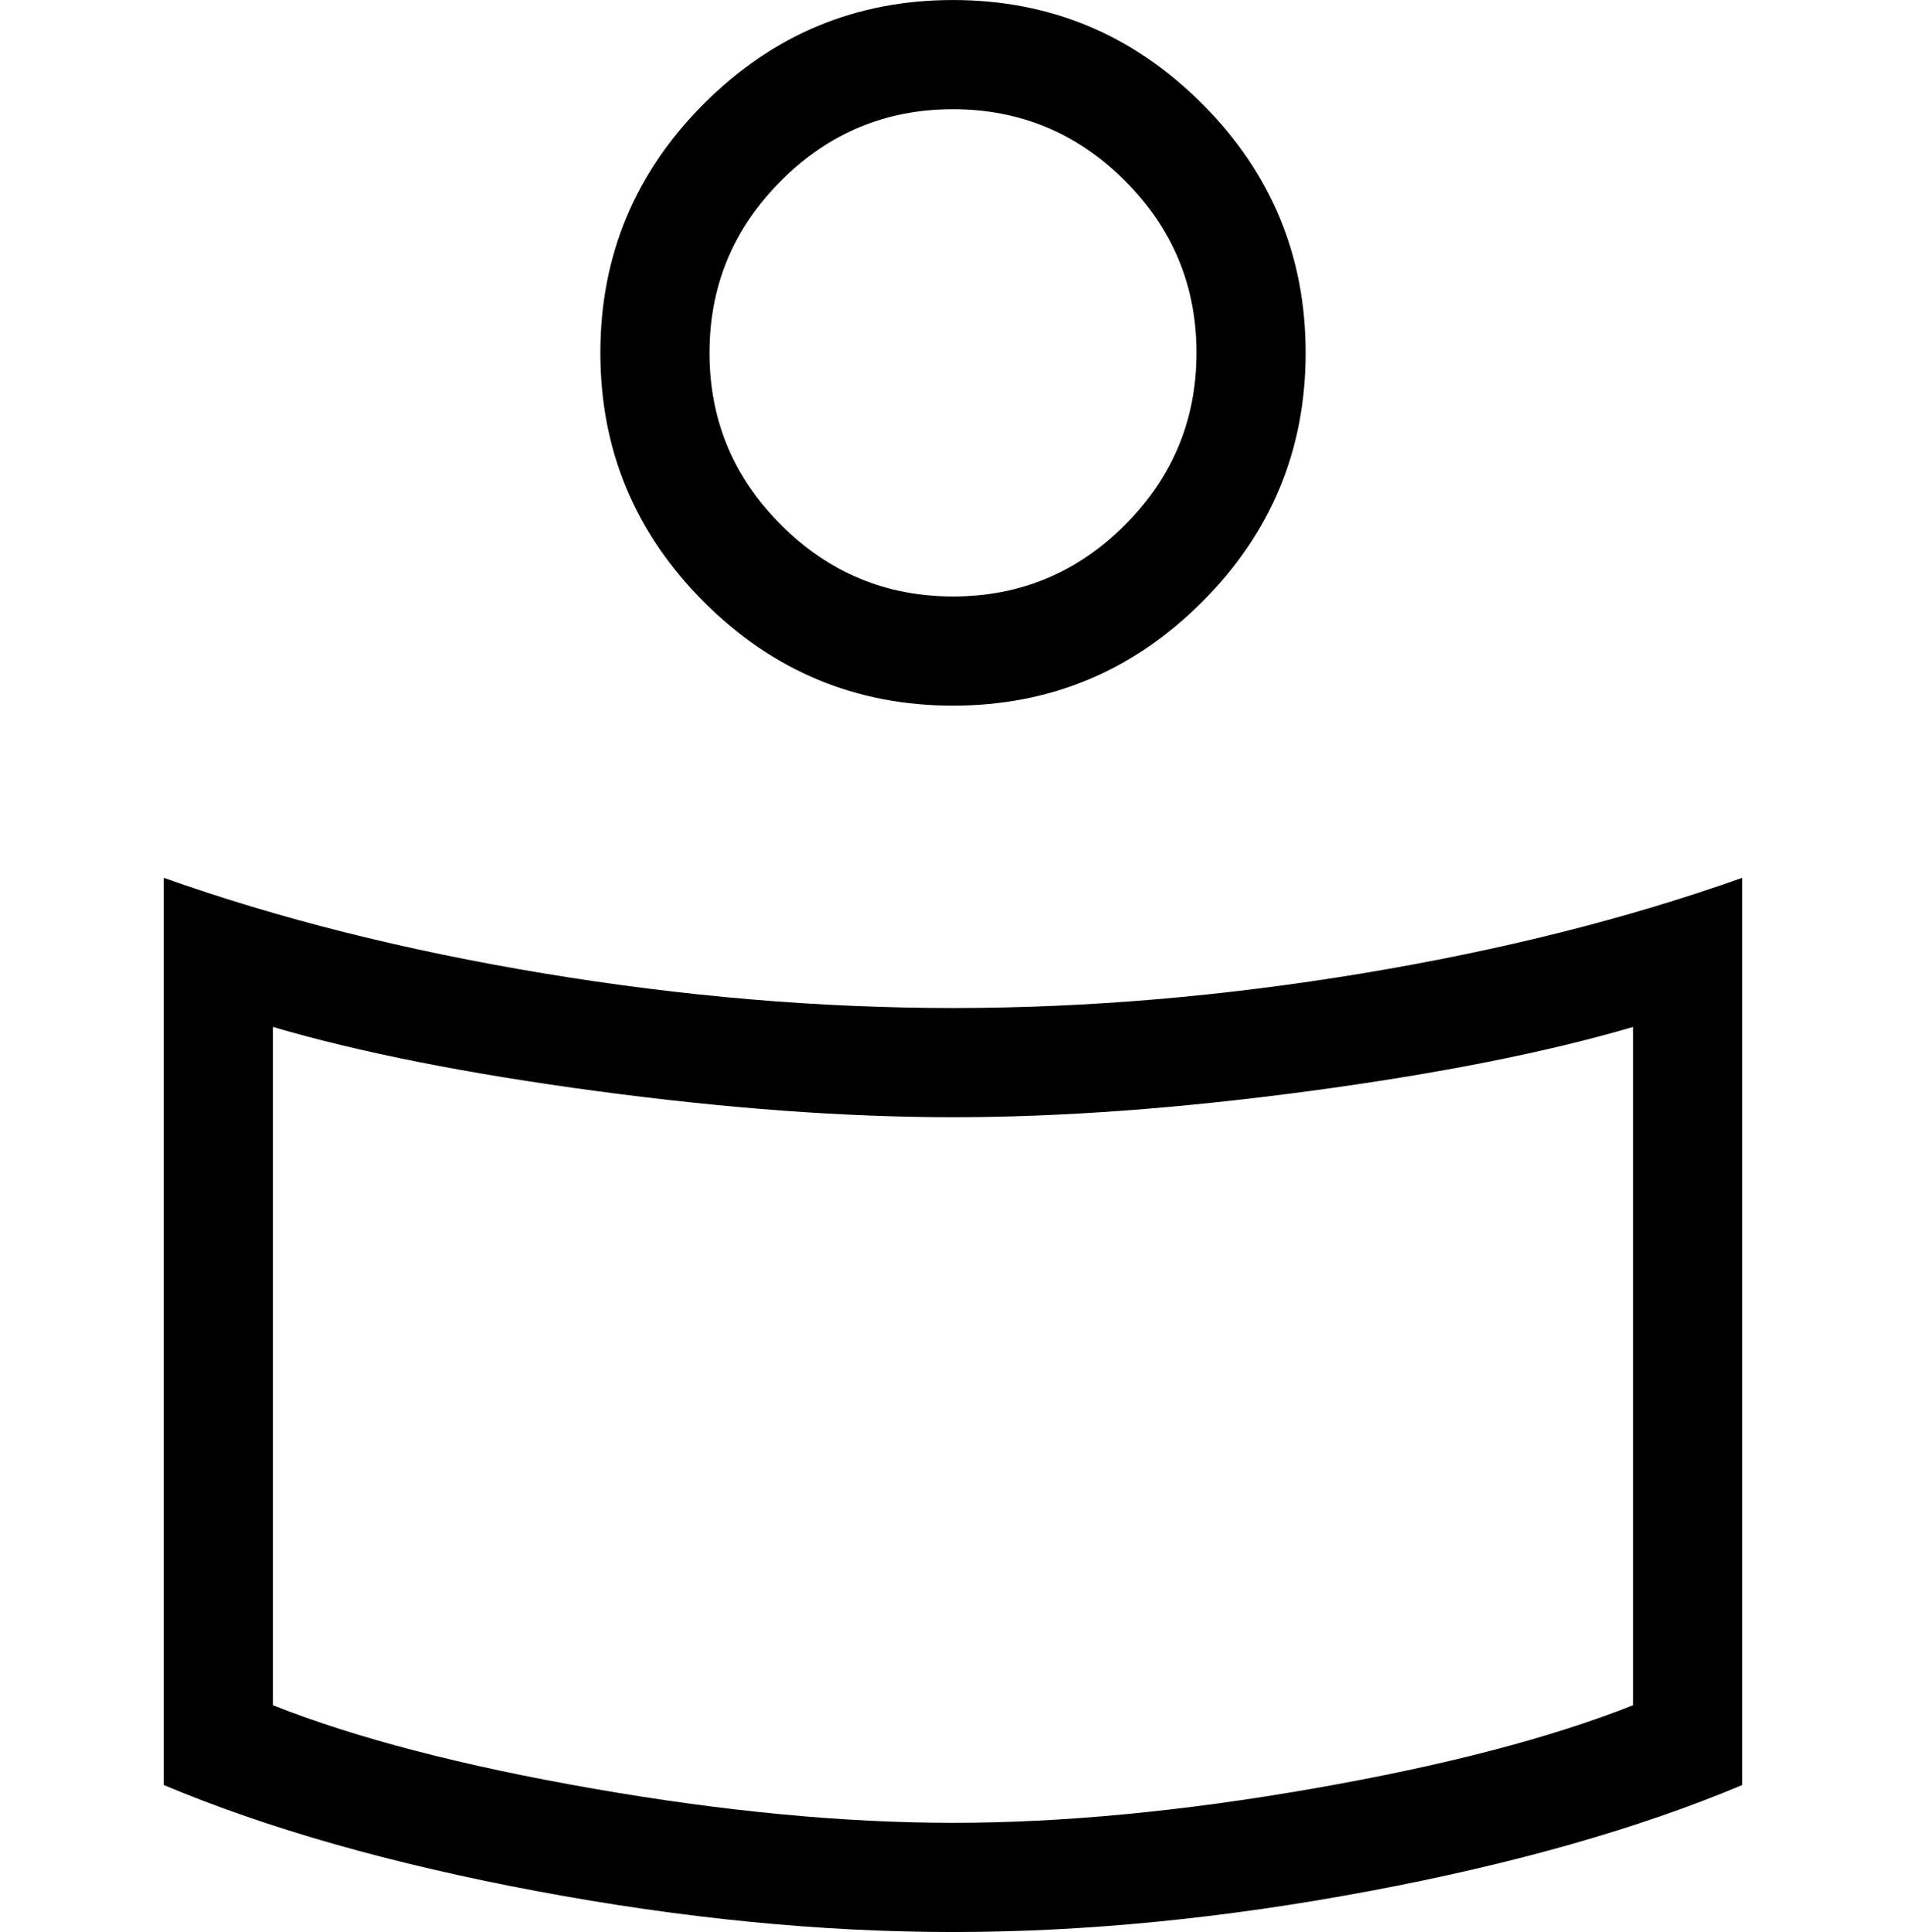 <?xml version="1.0" encoding="UTF-8" standalone="no"?>
<svg
   height="17.693"
   viewBox="0 -960 698.48 707.724"
   width="17.462"
   fill="#000000"
   version="1.1"
   id="svg1"
   sodipodi:docname="personalized.svg"
   inkscape:version="1.3.1 (9b9bdc1480, 2023-11-25, custom)"
   xmlns:inkscape="http://www.inkscape.org/namespaces/inkscape"
   xmlns:sodipodi="http://sodipodi.sourceforge.net/DTD/sodipodi-0.dtd"
   xmlns="http://www.w3.org/2000/svg"
   xmlns:svg="http://www.w3.org/2000/svg">
  <defs
     id="defs1" />
  <sodipodi:namedview
     id="namedview1"
     pagecolor="#ffffff"
     bordercolor="#000000"
     borderopacity="0.25"
     inkscape:showpageshadow="2"
     inkscape:pageopacity="0.0"
     inkscape:pagecheckerboard="0"
     inkscape:deskcolor="#d1d1d1"
     inkscape:zoom="24.833333"
     inkscape:cx="7.2483222"
     inkscape:cy="8.8389263"
     inkscape:window-width="2494"
     inkscape:window-height="1371"
     inkscape:window-x="66"
     inkscape:window-y="32"
     inkscape:window-maximized="1"
     inkscape:current-layer="svg1"
     showgrid="false" />
  <path
     d="m 349.24,-590.758 q 73.31,0 149.77,-12.65 76.46,-12.65 139.46,-35.04 v 332.31 q -56.92,23.92 -136.77,38.88 -79.84,14.97 -152.46,14.97 -72.62,0 -152.46,-14.97 -79.85,-14.96 -136.77,-38.88 v -332.31 q 63,22.39 139.46,35.04 76.46,12.65 149.77,12.65 z m 249.23,255.39 v -248.46 q -47.69,14 -118.96,23.54 -71.27,9.53 -130.27,9.53 -59,0 -130.27,-9.53 -71.27,-9.54 -118.96,-23.54 v 248.46 q 45.38,18 117.31,30.54 71.92,12.54 131.92,12.54 60,0 131.92,-12.54 71.93,-12.54 117.31,-30.54 z m -249.23,-624.62 q 53.31,0 91.27,37.97 37.96,37.96 37.96,91.26 0,53.31 -37.96,91.27 -37.96,37.97 -91.27,37.97 -53.31,0 -91.27,-37.97 -37.96,-37.96 -37.96,-91.27 0,-53.3 37.96,-91.26 37.96,-37.97 91.27,-37.97 z m 0.03,218.47 q 36.82,0 63.01,-26.22 26.19,-26.22 26.19,-63.04 0,-36.82 -26.22,-63.01 -26.22,-26.2 -63.04,-26.2 -36.82,0 -63.01,26.22 -26.19,26.22 -26.19,63.04 0,36.82 26.22,63.01 26.22,26.2 63.04,26.2 z m -0.03,-89.24 z m 0,392.7 z"
     id="path1" />
</svg>
